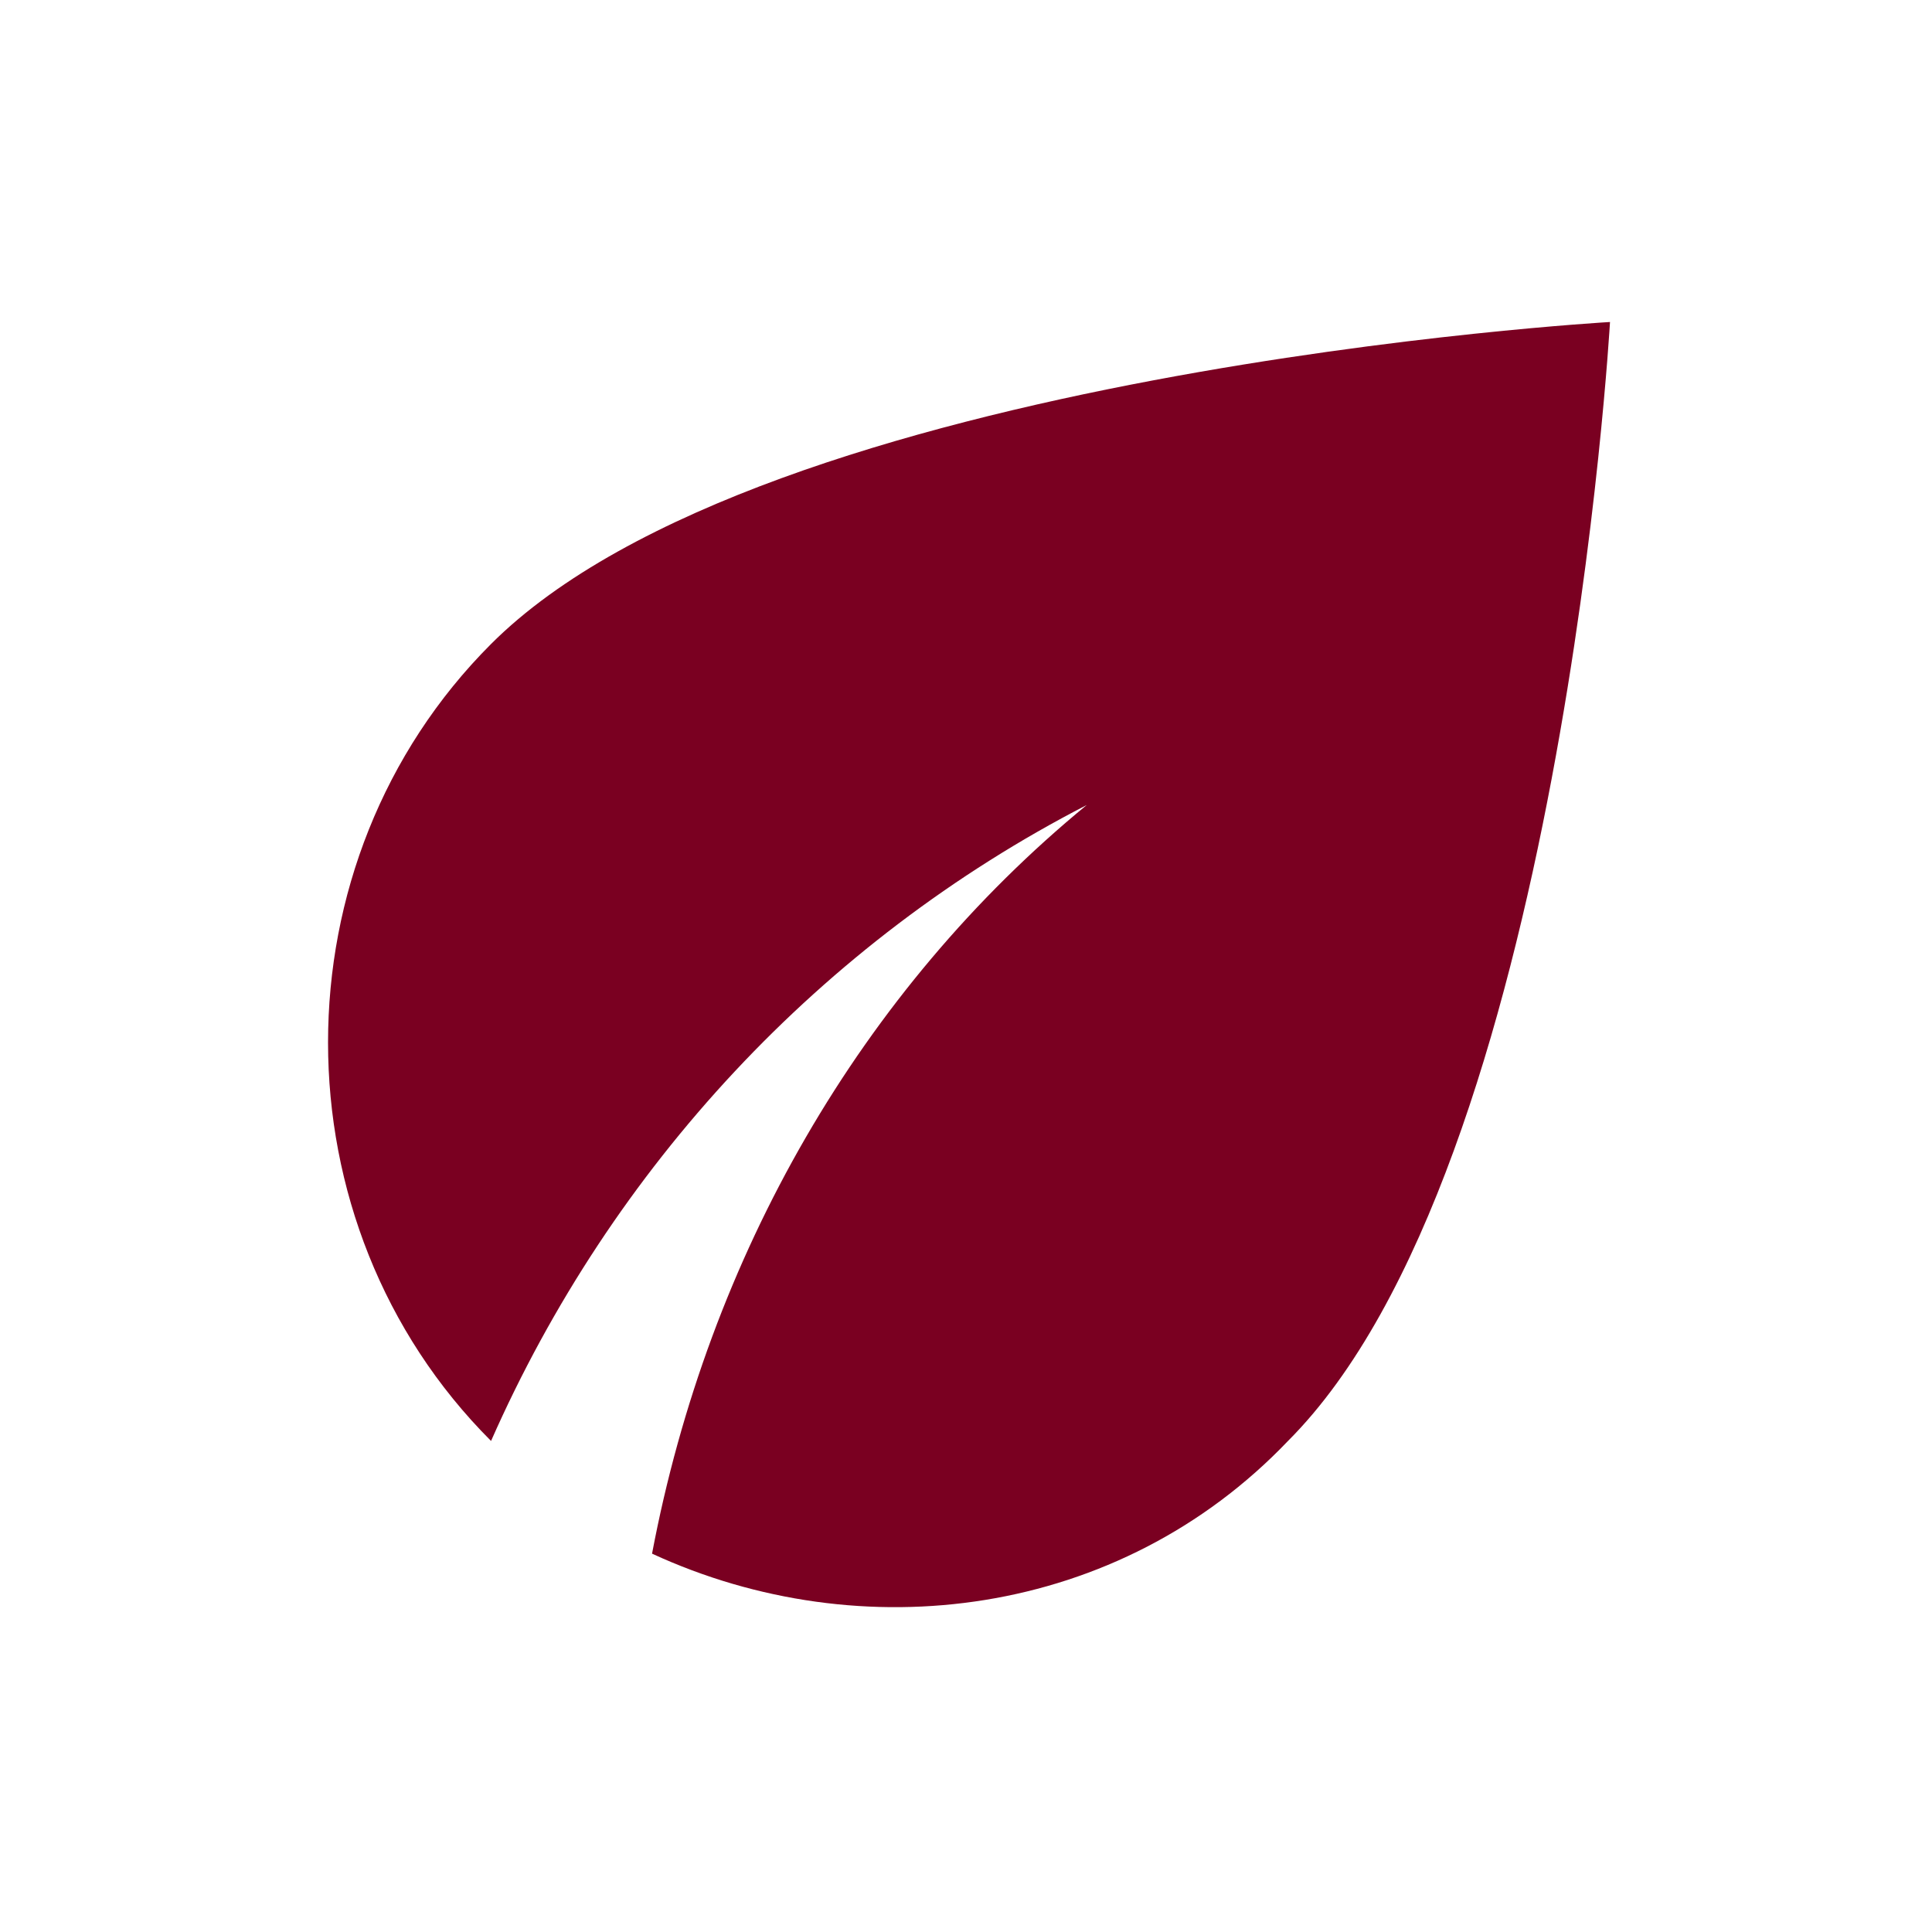<?xml version="1.0" encoding="utf-8"?>
<!-- Generator: Adobe Illustrator 24.0.2, SVG Export Plug-In . SVG Version: 6.00 Build 0)  -->
<svg version="1.1" id="Layer_1" xmlns="http://www.w3.org/2000/svg" xmlns:xlink="http://www.w3.org/1999/xlink" x="0px" y="0px"
	 width="24px" height="24px" viewBox="0 0 24 24" style="enable-background:new 0 0 24 24;" xml:space="preserve">
<style type="text/css">
	.st0{fill:#7A0021;}
</style>
<g>
	<g>
		<path class="st0" d="M6.1,8c-2.7,2.7-2.7,7.2,0,9.9c1.5-3.4,4.1-6.2,7.4-7.9c-2.8,2.3-4.7,5.6-5.4,9.3c2.6,1.2,5.8,0.8,7.9-1.4
			C19.4,14.5,20,4,20,4S9.5,4.6,6.1,8z"/>
	</g>
</g>
</svg>
